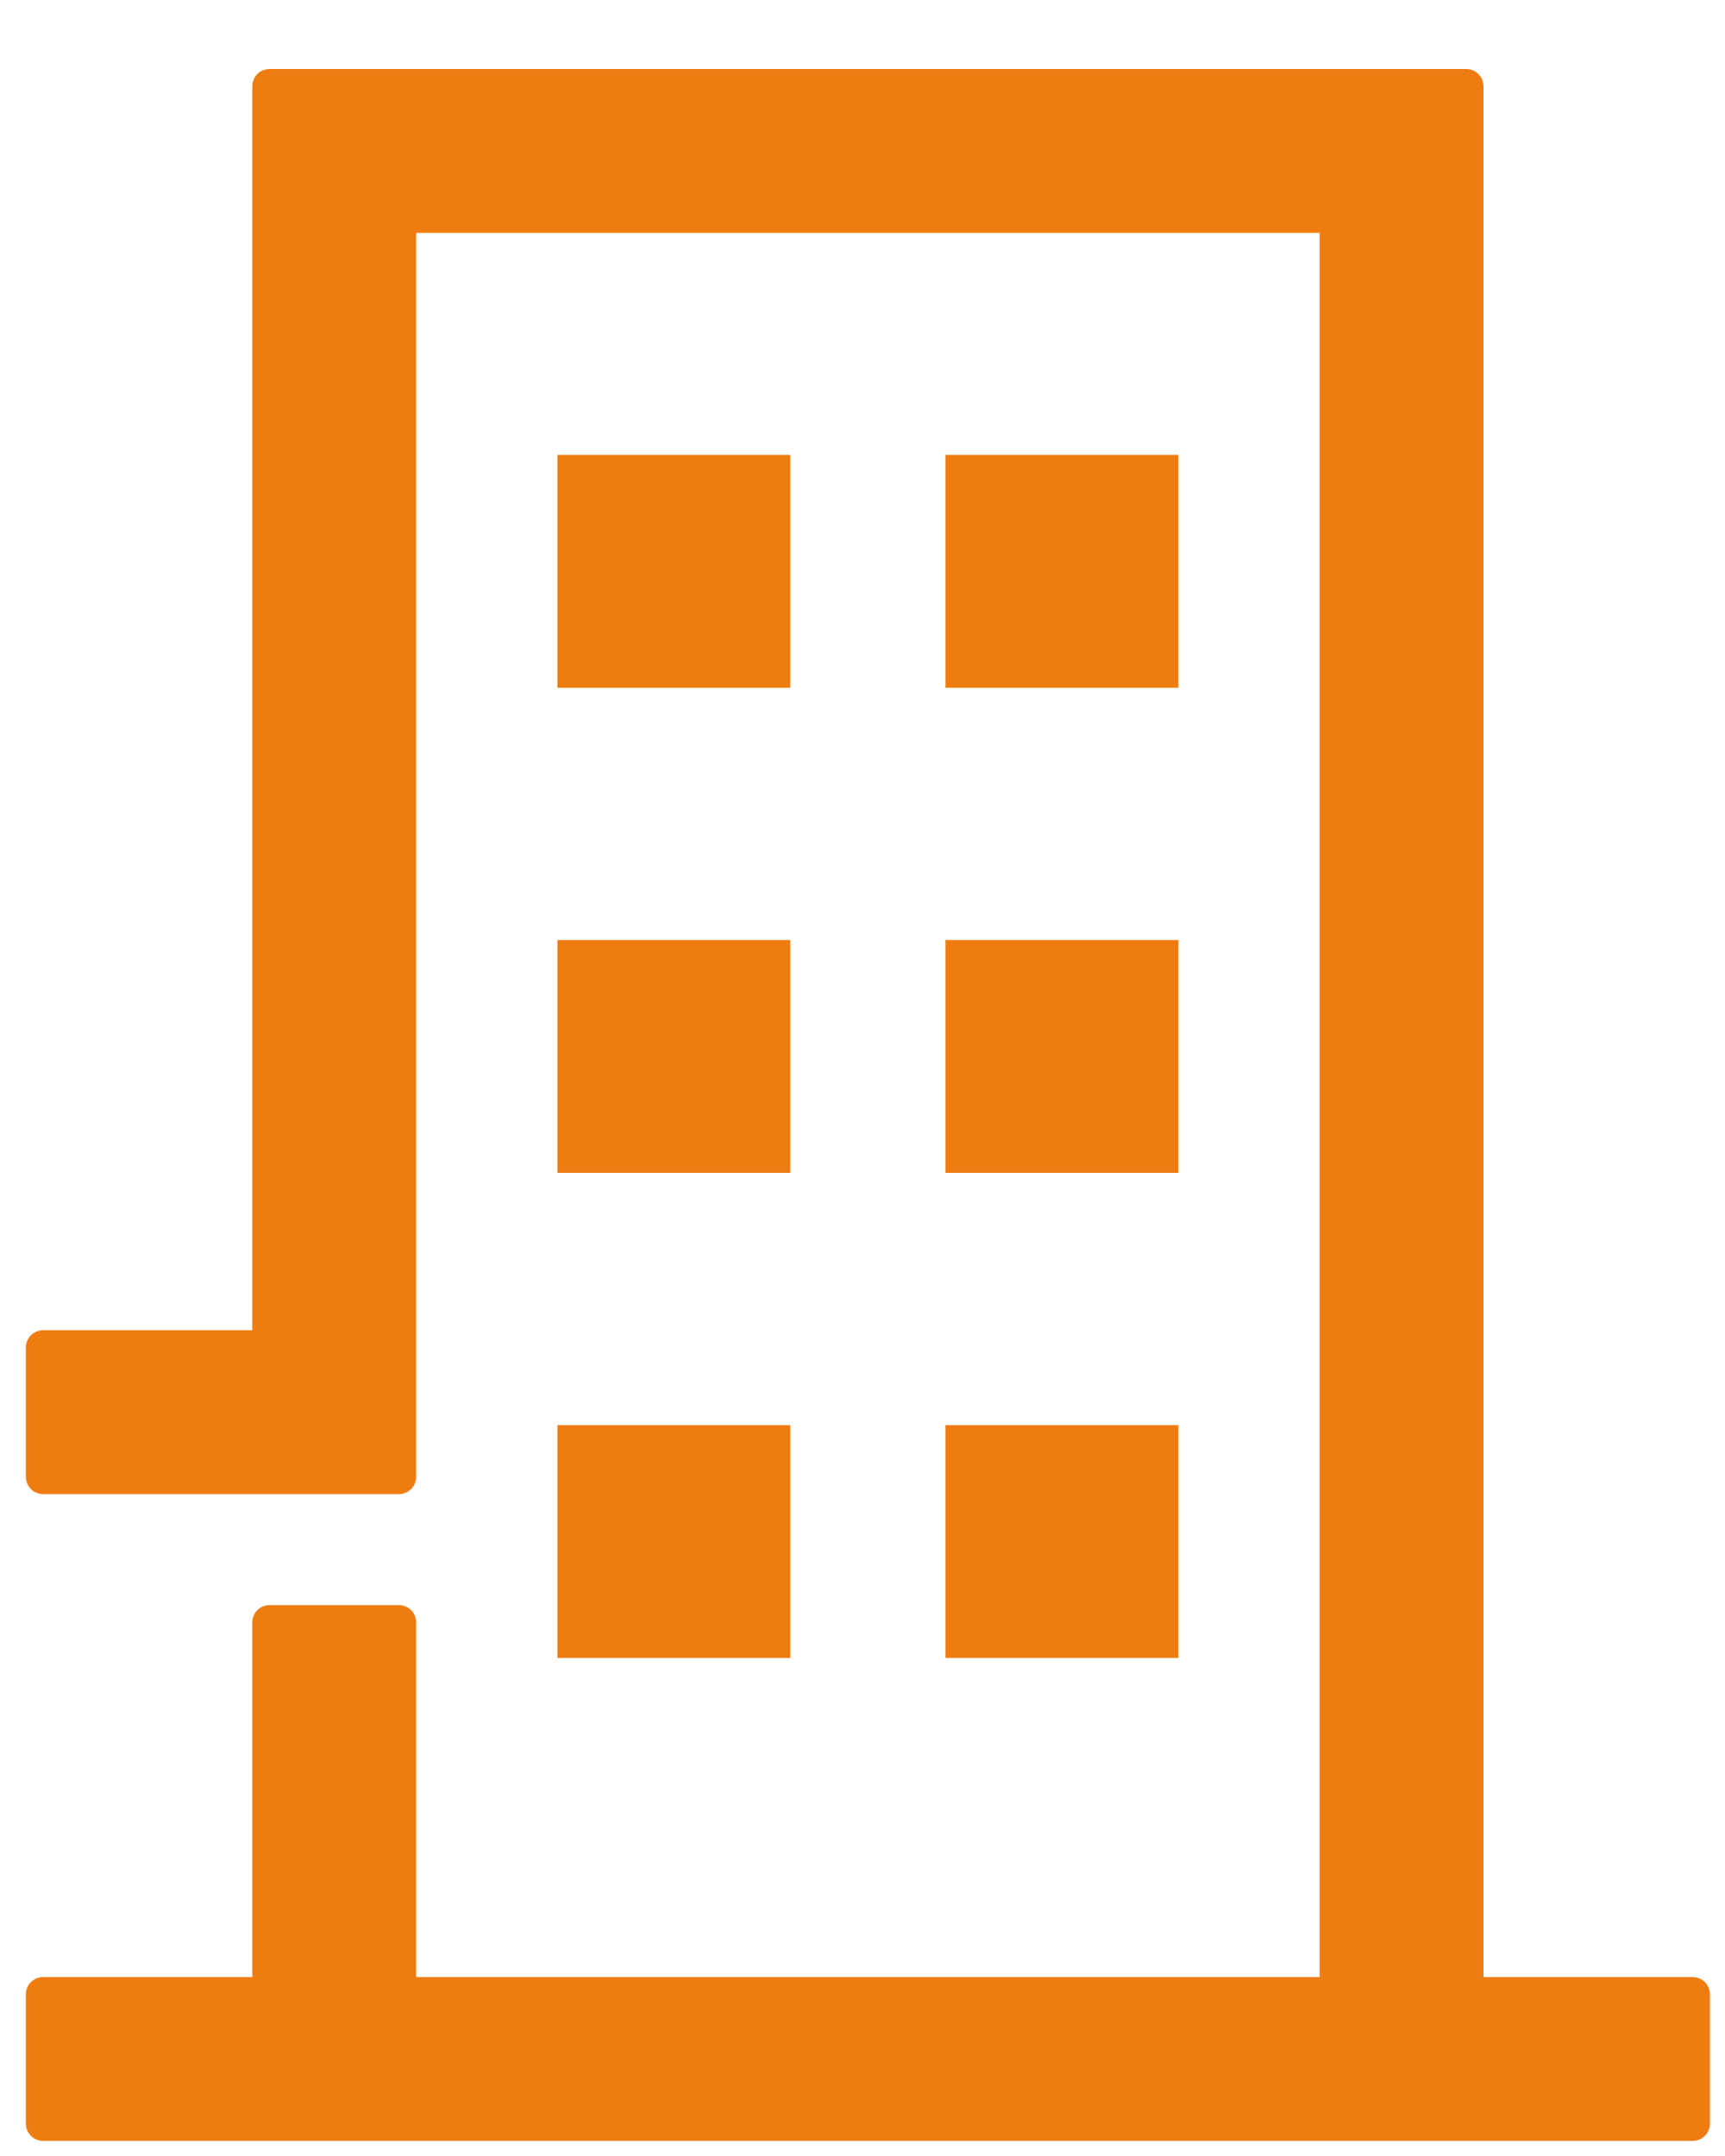 <svg width="20" height="25" viewBox="0 0 20 25" fill="none" xmlns="http://www.w3.org/2000/svg">
<path d="M19.625 23.125H17V1H3.125V15.625H0.5V17.125H4.625V2.5H15.5V23.125H4.625V18.812H3.125V23.125H0.5V24.625H19.625V23.125Z" fill="#EF7C11" stroke="#EF7C11" stroke-width="0.4" stroke-linejoin="round"/>
<path d="M8.863 5.875V5.575H8.562H7.062H6.763V5.875V7.375V7.675H7.062H8.562H8.863V7.375V5.875Z" fill="#EF7C11" stroke="#EF7C11" stroke-width="0.6"/>
<path d="M13.363 5.875V5.575H13.062H11.562H11.262V5.875V7.375V7.675H11.562H13.062H13.363V7.375V5.875Z" fill="#EF7C11" stroke="#EF7C11" stroke-width="0.6"/>
<path d="M8.863 11.5V11.2H8.562H7.062H6.763V11.5V13V13.3H7.062H8.562H8.863V13V11.5Z" fill="#EF7C11" stroke="#EF7C11" stroke-width="0.6"/>
<path d="M13.363 11.5V11.2H13.062H11.562H11.262V11.5V13V13.3H11.562H13.062H13.363V13V11.5Z" fill="#EF7C11" stroke="#EF7C11" stroke-width="0.6"/>
<path d="M8.863 17.125V16.825H8.562H7.062H6.763V17.125V18.625V18.925H7.062H8.562H8.863V18.625V17.125Z" fill="#EF7C11" stroke="#EF7C11" stroke-width="0.6"/>
<path d="M13.363 17.125V16.825H13.062H11.562H11.262V17.125V18.625V18.925H11.562H13.062H13.363V18.625V17.125Z" fill="#EF7C11" stroke="#EF7C11" stroke-width="0.6"/>
</svg>
